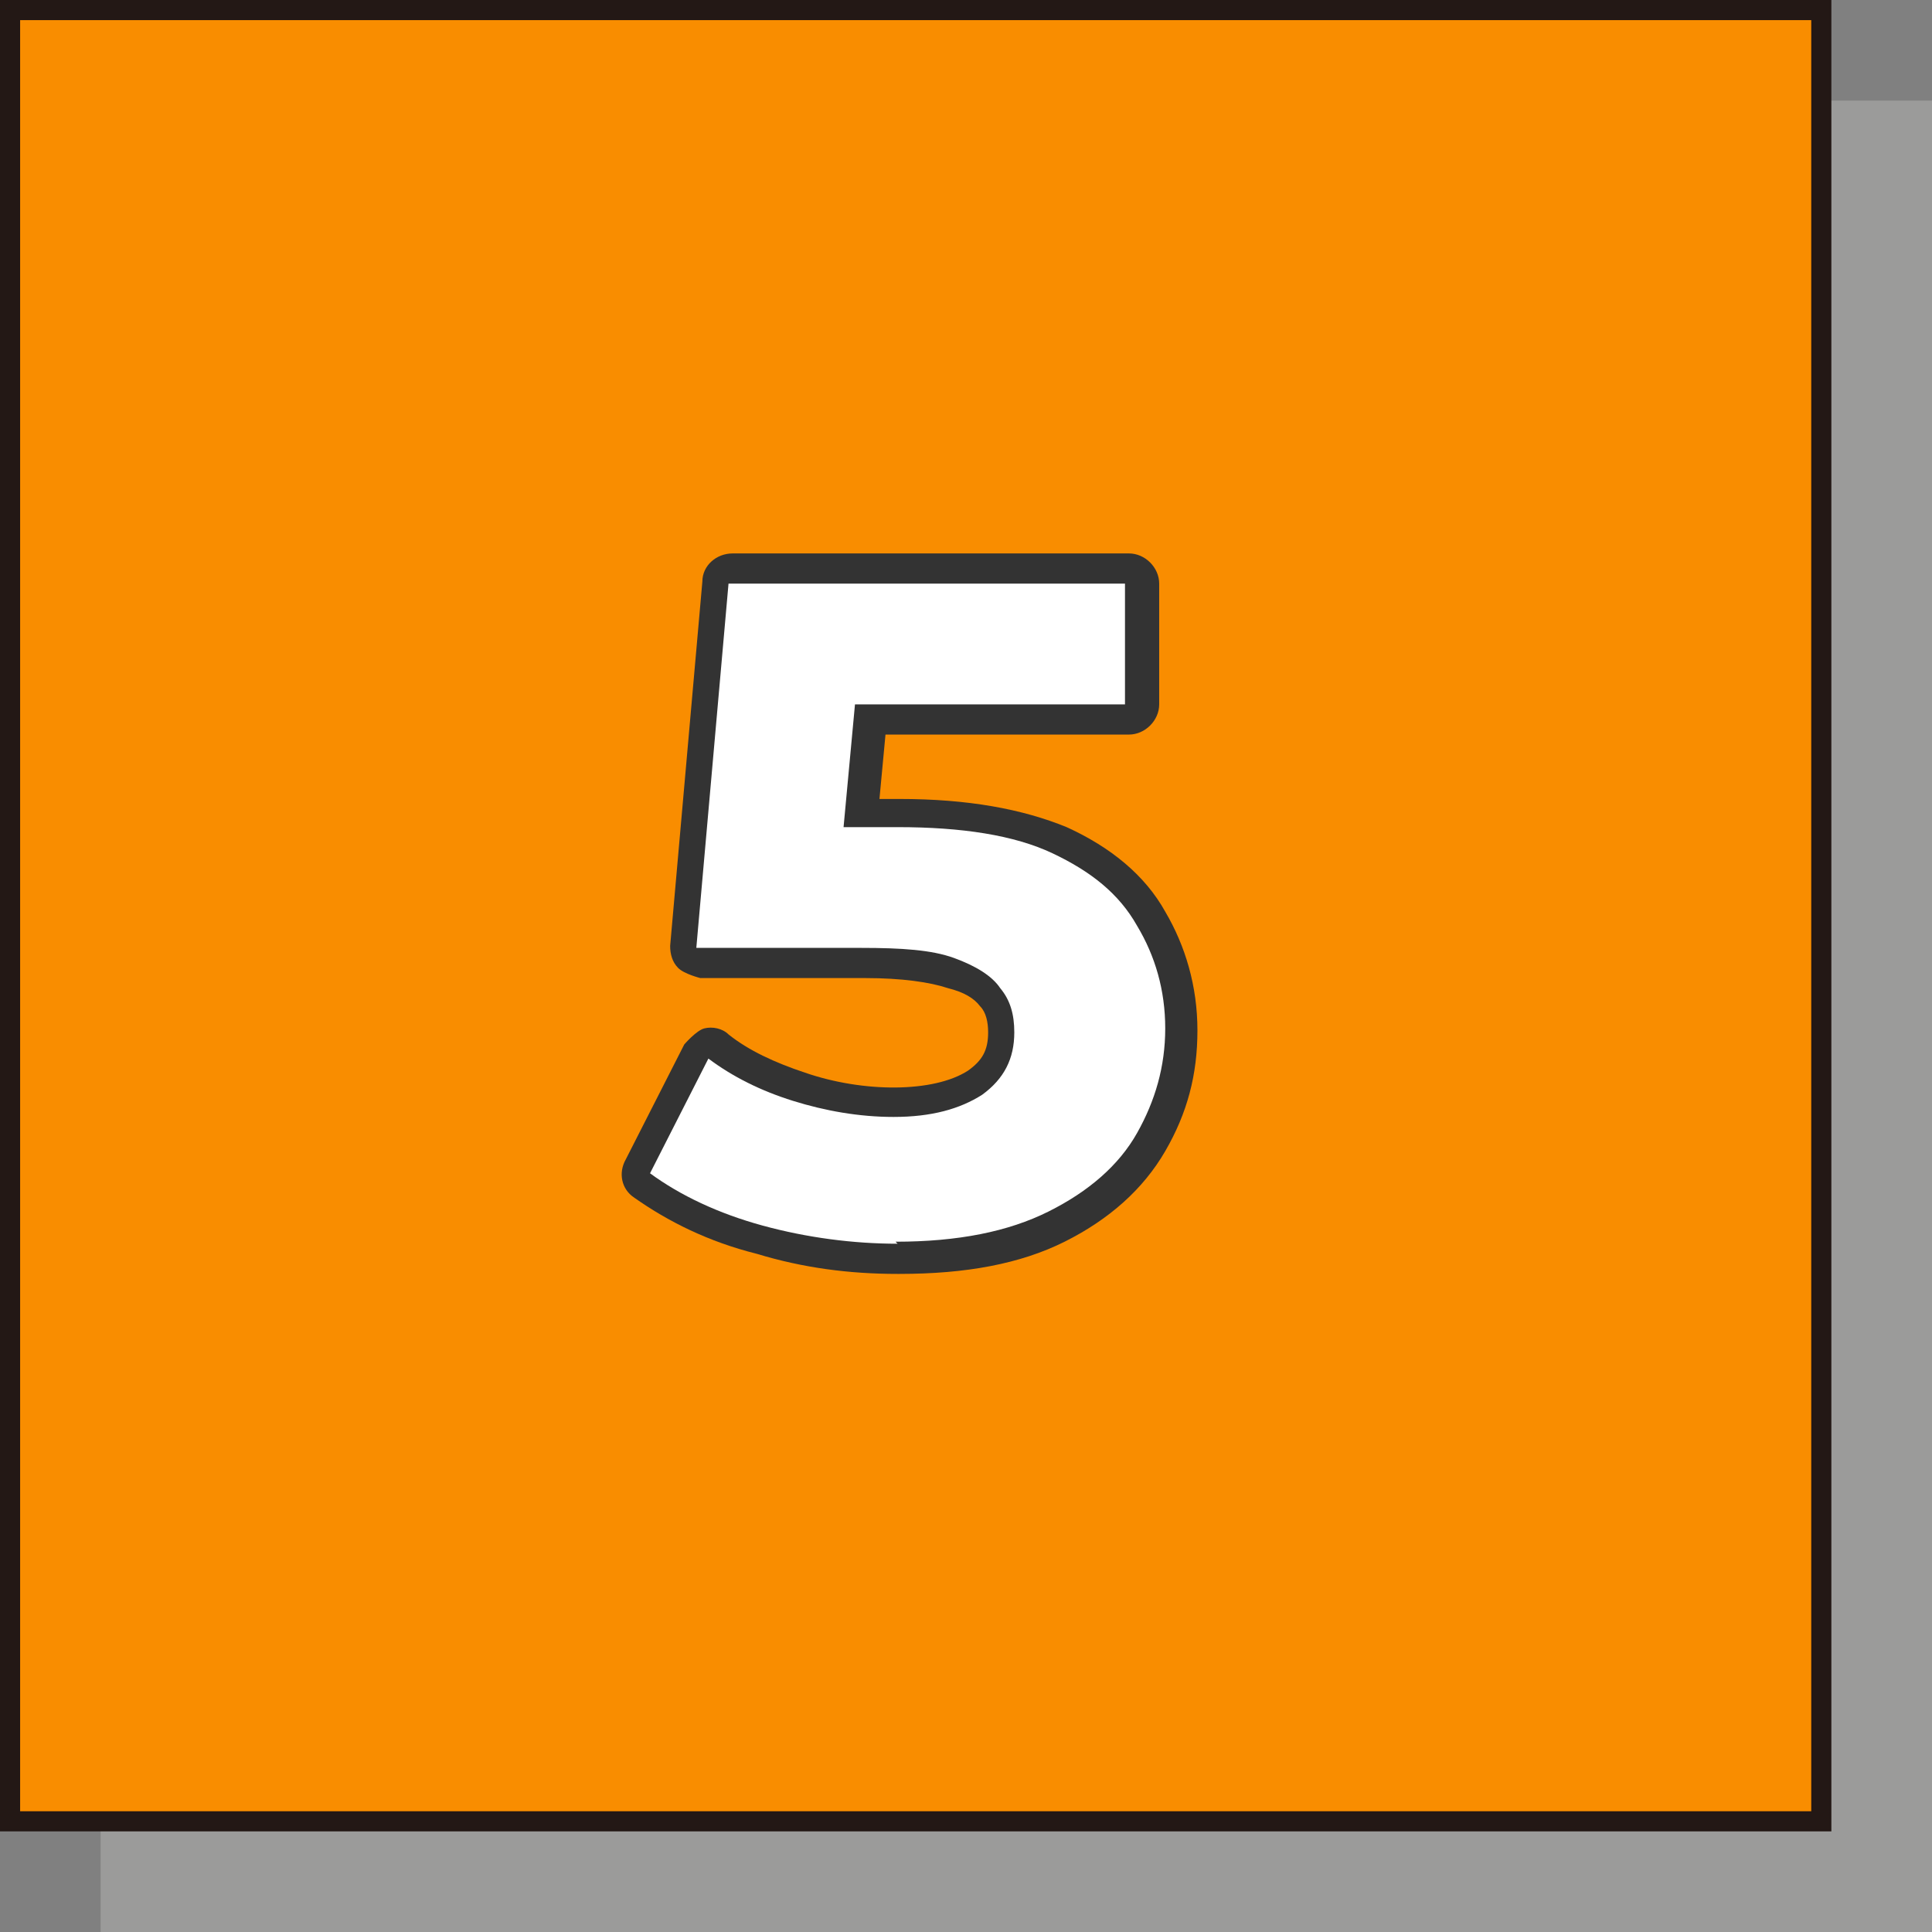 <?xml version="1.0" encoding="UTF-8"?>
<svg xmlns="http://www.w3.org/2000/svg" viewBox="0 0 9.6 9.6">
  <rect x="0" y="0" width="9.6" height="9.6" fill="#808080" stroke="none"/>
  <defs>
    <style>
      .cls-1 {
        fill: #231815;
      }

      .cls-2 {
        fill: #fff;
      }

      .cls-3 {
        fill: #a4a4a3;
      }

      .cls-4 {
        isolation: isolate;
      }

      .cls-5 {
        fill: #333;
      }

      .cls-6 {
        mix-blend-mode: multiply;
        opacity: .75;
      }

      .cls-7 {
        fill: #f98d00;
      }
    </style>
  </defs>
  <g class="cls-4">
    <g id="_レイヤー_2" data-name="レイヤー 2">
      <g id="_レイヤー_1-2" data-name="レイヤー 1">
        <g>
          <g>
            <g class="cls-6">
              <rect class="cls-3" x=".55" y=".55" width="9" height="9"/>
              <path class="cls-3" d="M9.6,9.6H.5V.5h9.1v9.1ZM.6,9.5h8.9V.6H.6v8.9Z"/>
            </g>
            <g>
              <rect class="cls-7" x=".05" y=".05" width="9" height="9"/>
              <path class="cls-1" d="M9.1,9.1H0V0h9.1v9.1ZM.1,9h8.9V.1H.1v8.9Z"/>
            </g>
          </g>
          <g>
            <path class="cls-5" d="M4.46,6.33c-.24,0-.47-.03-.7-.1-.24-.06-.44-.16-.61-.28-.06-.04-.08-.12-.04-.19l.29-.57s.06-.07.1-.08c.04-.01.09,0,.12.03.1.08.23.14.38.19.29.1.64.1.81-.01.07-.05.1-.1.1-.19,0-.05-.01-.1-.04-.13-.03-.04-.08-.07-.16-.09-.09-.03-.23-.05-.41-.05h-.82s-.08-.02-.11-.05c-.03-.03-.04-.07-.04-.11l.16-1.81c0-.08.07-.14.15-.14h1.97c.08,0,.15.07.15.15v.6c0,.08-.07.15-.15.15h-1.21l-.03.32h.1c.34,0,.61.05.83.14.22.1.39.24.49.42.1.17.16.37.16.59s-.05.41-.16.6c-.11.19-.28.34-.5.45-.22.11-.49.16-.82.16ZM3.42,5.77c.12.07.25.12.41.17.48.13,1.01.11,1.31-.05.17-.09.3-.19.38-.33.08-.14.12-.29.12-.45s-.04-.31-.11-.44c-.07-.12-.19-.22-.36-.3-.17-.08-.41-.12-.71-.12h-.13l-.02.2s-.02.07-.05.1h.02c.21,0,.38.02.5.06.14.05.24.11.31.2.06.08.09.19.09.31,0,.18-.08.33-.23.43-.24.17-.69.18-1.07.05-.11-.04-.22-.09-.32-.14l-.16.3ZM3.64,4.56h.43l-.38-.34s-.01-.01-.02-.02l-.03.35ZM3.77,3.05l-.08.95s.06-.04.1-.04h.28l.03-.32h-.19c-.06,0-.12-.04-.14-.1-.02-.06,0-.12.04-.17l.38-.34h-.41ZM4.42,3.35h1.03v-.3h-1.06s.05.08.04.12l-.02.18Z"/>
            <path class="cls-2" d="M4.46,6.18c-.22,0-.45-.03-.67-.09-.22-.06-.41-.15-.56-.26l.29-.57c.12.09.26.16.42.21.16.05.33.08.5.08.19,0,.33-.04.44-.11.11-.08.16-.18.16-.31,0-.09-.02-.16-.07-.22-.04-.06-.12-.11-.23-.15-.11-.04-.26-.05-.46-.05h-.82l.16-1.81h1.97v.6h-1.7l.39-.34-.12,1.29-.38-.34h.68c.32,0,.58.04.77.13.19.09.33.2.42.36.09.15.14.32.14.51s-.05.36-.14.52-.24.29-.44.39c-.2.1-.45.15-.76.15Z"/>
          </g>
        </g>
      </g>
    </g>
  </g>
</svg>